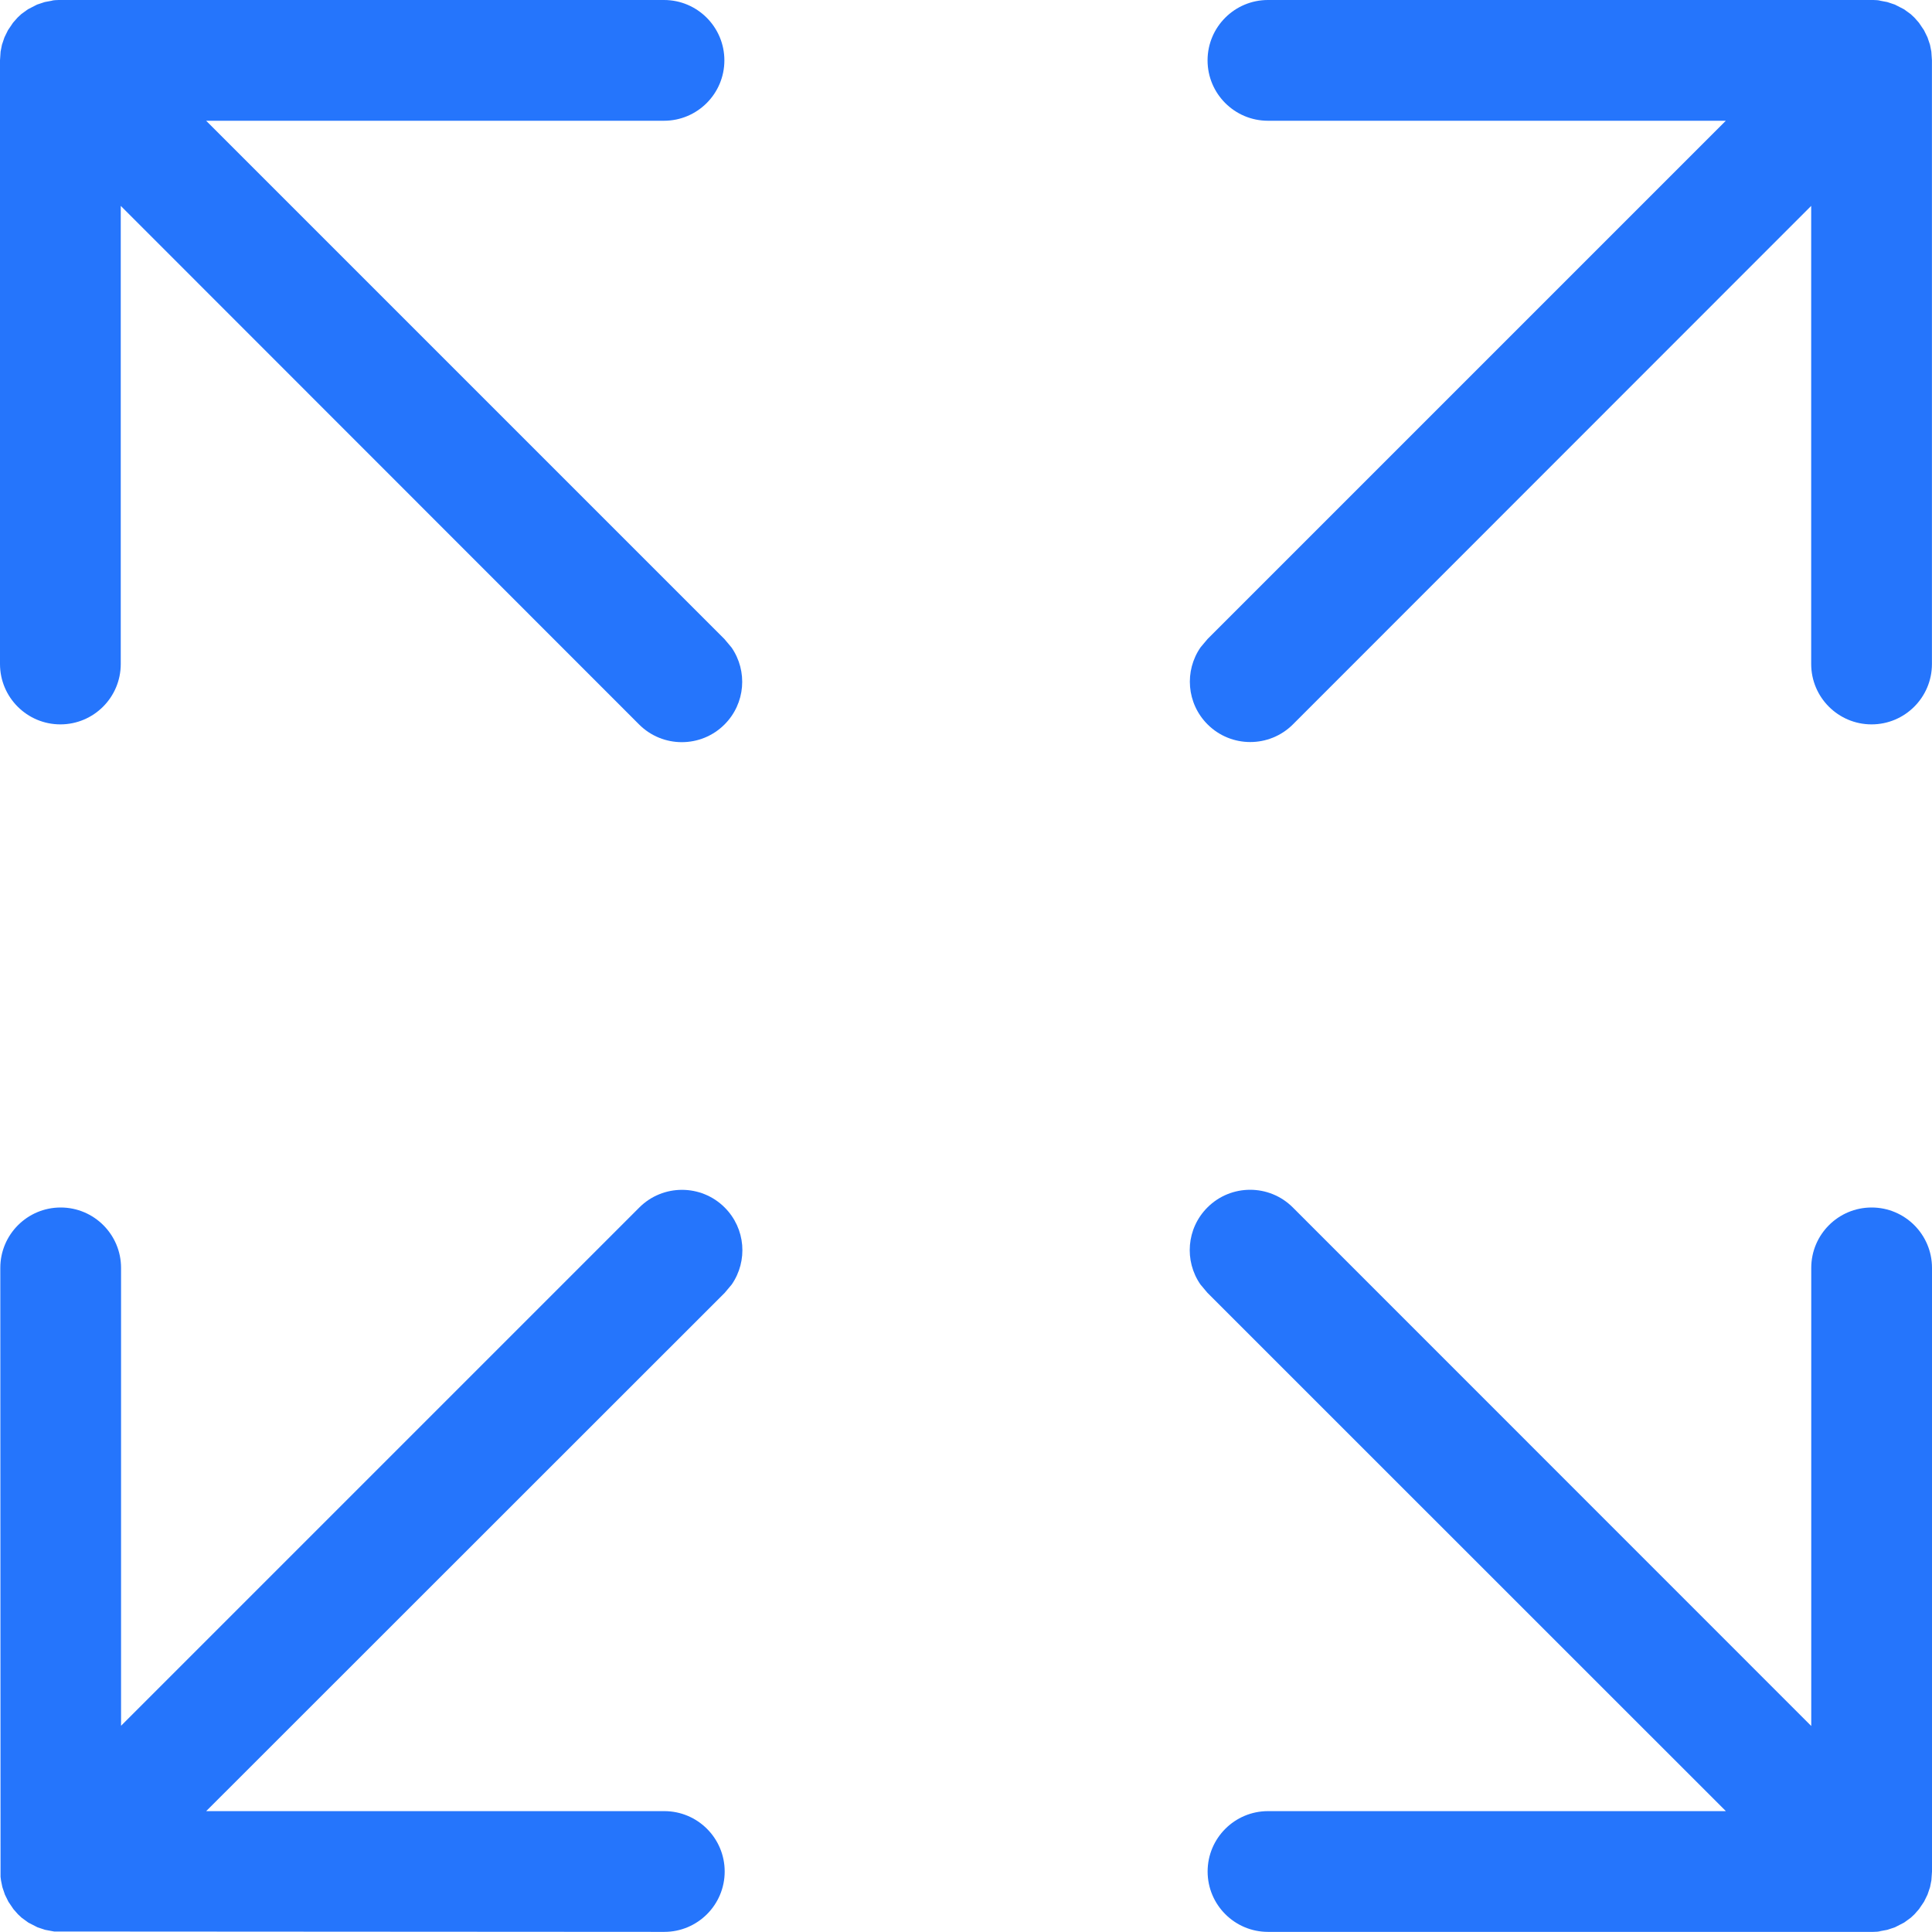 <svg width="32" height="32" viewBox="0 0 32 32" fill="none" xmlns="http://www.w3.org/2000/svg">
<path d="M31.027 0C31.069 0 31.111 0.004 31.151 0.01L31.003 0L31.109 0.006L31.259 0.034L31.385 0.076L31.537 0.154L31.647 0.234L31.709 0.292L31.783 0.376L31.867 0.5L31.925 0.618L31.967 0.742L31.989 0.854L31.999 0.998V10.998C31.999 11.55 31.551 11.998 30.999 11.998C30.447 11.998 29.999 11.55 29.999 10.998V3.41L21.415 11.998C21.025 12.388 20.391 12.388 20.001 11.998C19.653 11.65 19.615 11.112 19.885 10.722L20.001 10.584L28.585 2H21.001C20.449 2 20.001 1.552 20.001 1C20.001 0.448 20.449 0 21.001 0H31.027ZM12.003 20C12.351 20.348 12.389 20.886 12.119 21.276L12.003 21.414L3.415 29.998H11.003C11.555 29.998 12.003 30.446 12.003 30.998C12.003 31.55 11.555 31.998 11.003 31.998L0.897 31.992L0.747 31.964L0.621 31.922L0.469 31.844L0.359 31.764L0.297 31.706L0.223 31.622L0.139 31.498L0.081 31.38L0.039 31.256L0.017 31.148L0.009 31.086L0.005 21C0.005 20.448 0.453 20 1.005 20C1.557 20 2.005 20.448 2.005 21V28.584L10.589 20C10.979 19.61 11.613 19.61 12.003 20Z" fill="#2575FC"/>
<path d="M0.972 0C0.93 0 0.888 0.004 0.848 0.01L0.88 0.008L0.74 0.034L0.614 0.076L0.462 0.154L0.352 0.234L0.29 0.292L0.216 0.376L0.132 0.5L0.074 0.618L0.032 0.742L0.01 0.854L-0 0.998V10.998C-0 11.55 0.448 11.998 1 11.998C1.552 11.998 2 11.55 2 10.998V3.41L10.586 12C10.976 12.39 11.61 12.39 12 12C12.348 11.652 12.386 11.114 12.116 10.724L12 10.586L3.414 2H10.998C11.55 2 11.998 1.552 11.998 1C11.998 0.448 11.55 0 10.998 0H0.996H0.972Z" fill="#2575FC"/>
<path d="M31.028 31.998C31.07 31.998 31.112 31.994 31.152 31.988L31.119 31.99L31.26 31.964L31.386 31.922L31.538 31.844L31.648 31.764L31.71 31.706L31.784 31.622L31.868 31.498L31.926 31.38L31.968 31.256L31.99 31.144L32 31V21C32 20.448 31.552 20 31 20C30.448 20 30 20.448 30 21V28.588L21.413 19.999C21.023 19.609 20.389 19.609 19.999 19.999C19.651 20.347 19.613 20.885 19.883 21.275L19.999 21.413L28.586 29.998H21.002C20.45 29.998 20.002 30.446 20.002 30.998C20.002 31.55 20.45 31.998 21.002 31.998H31.004H31.028Z" fill="#2575FC"/>
</svg>
